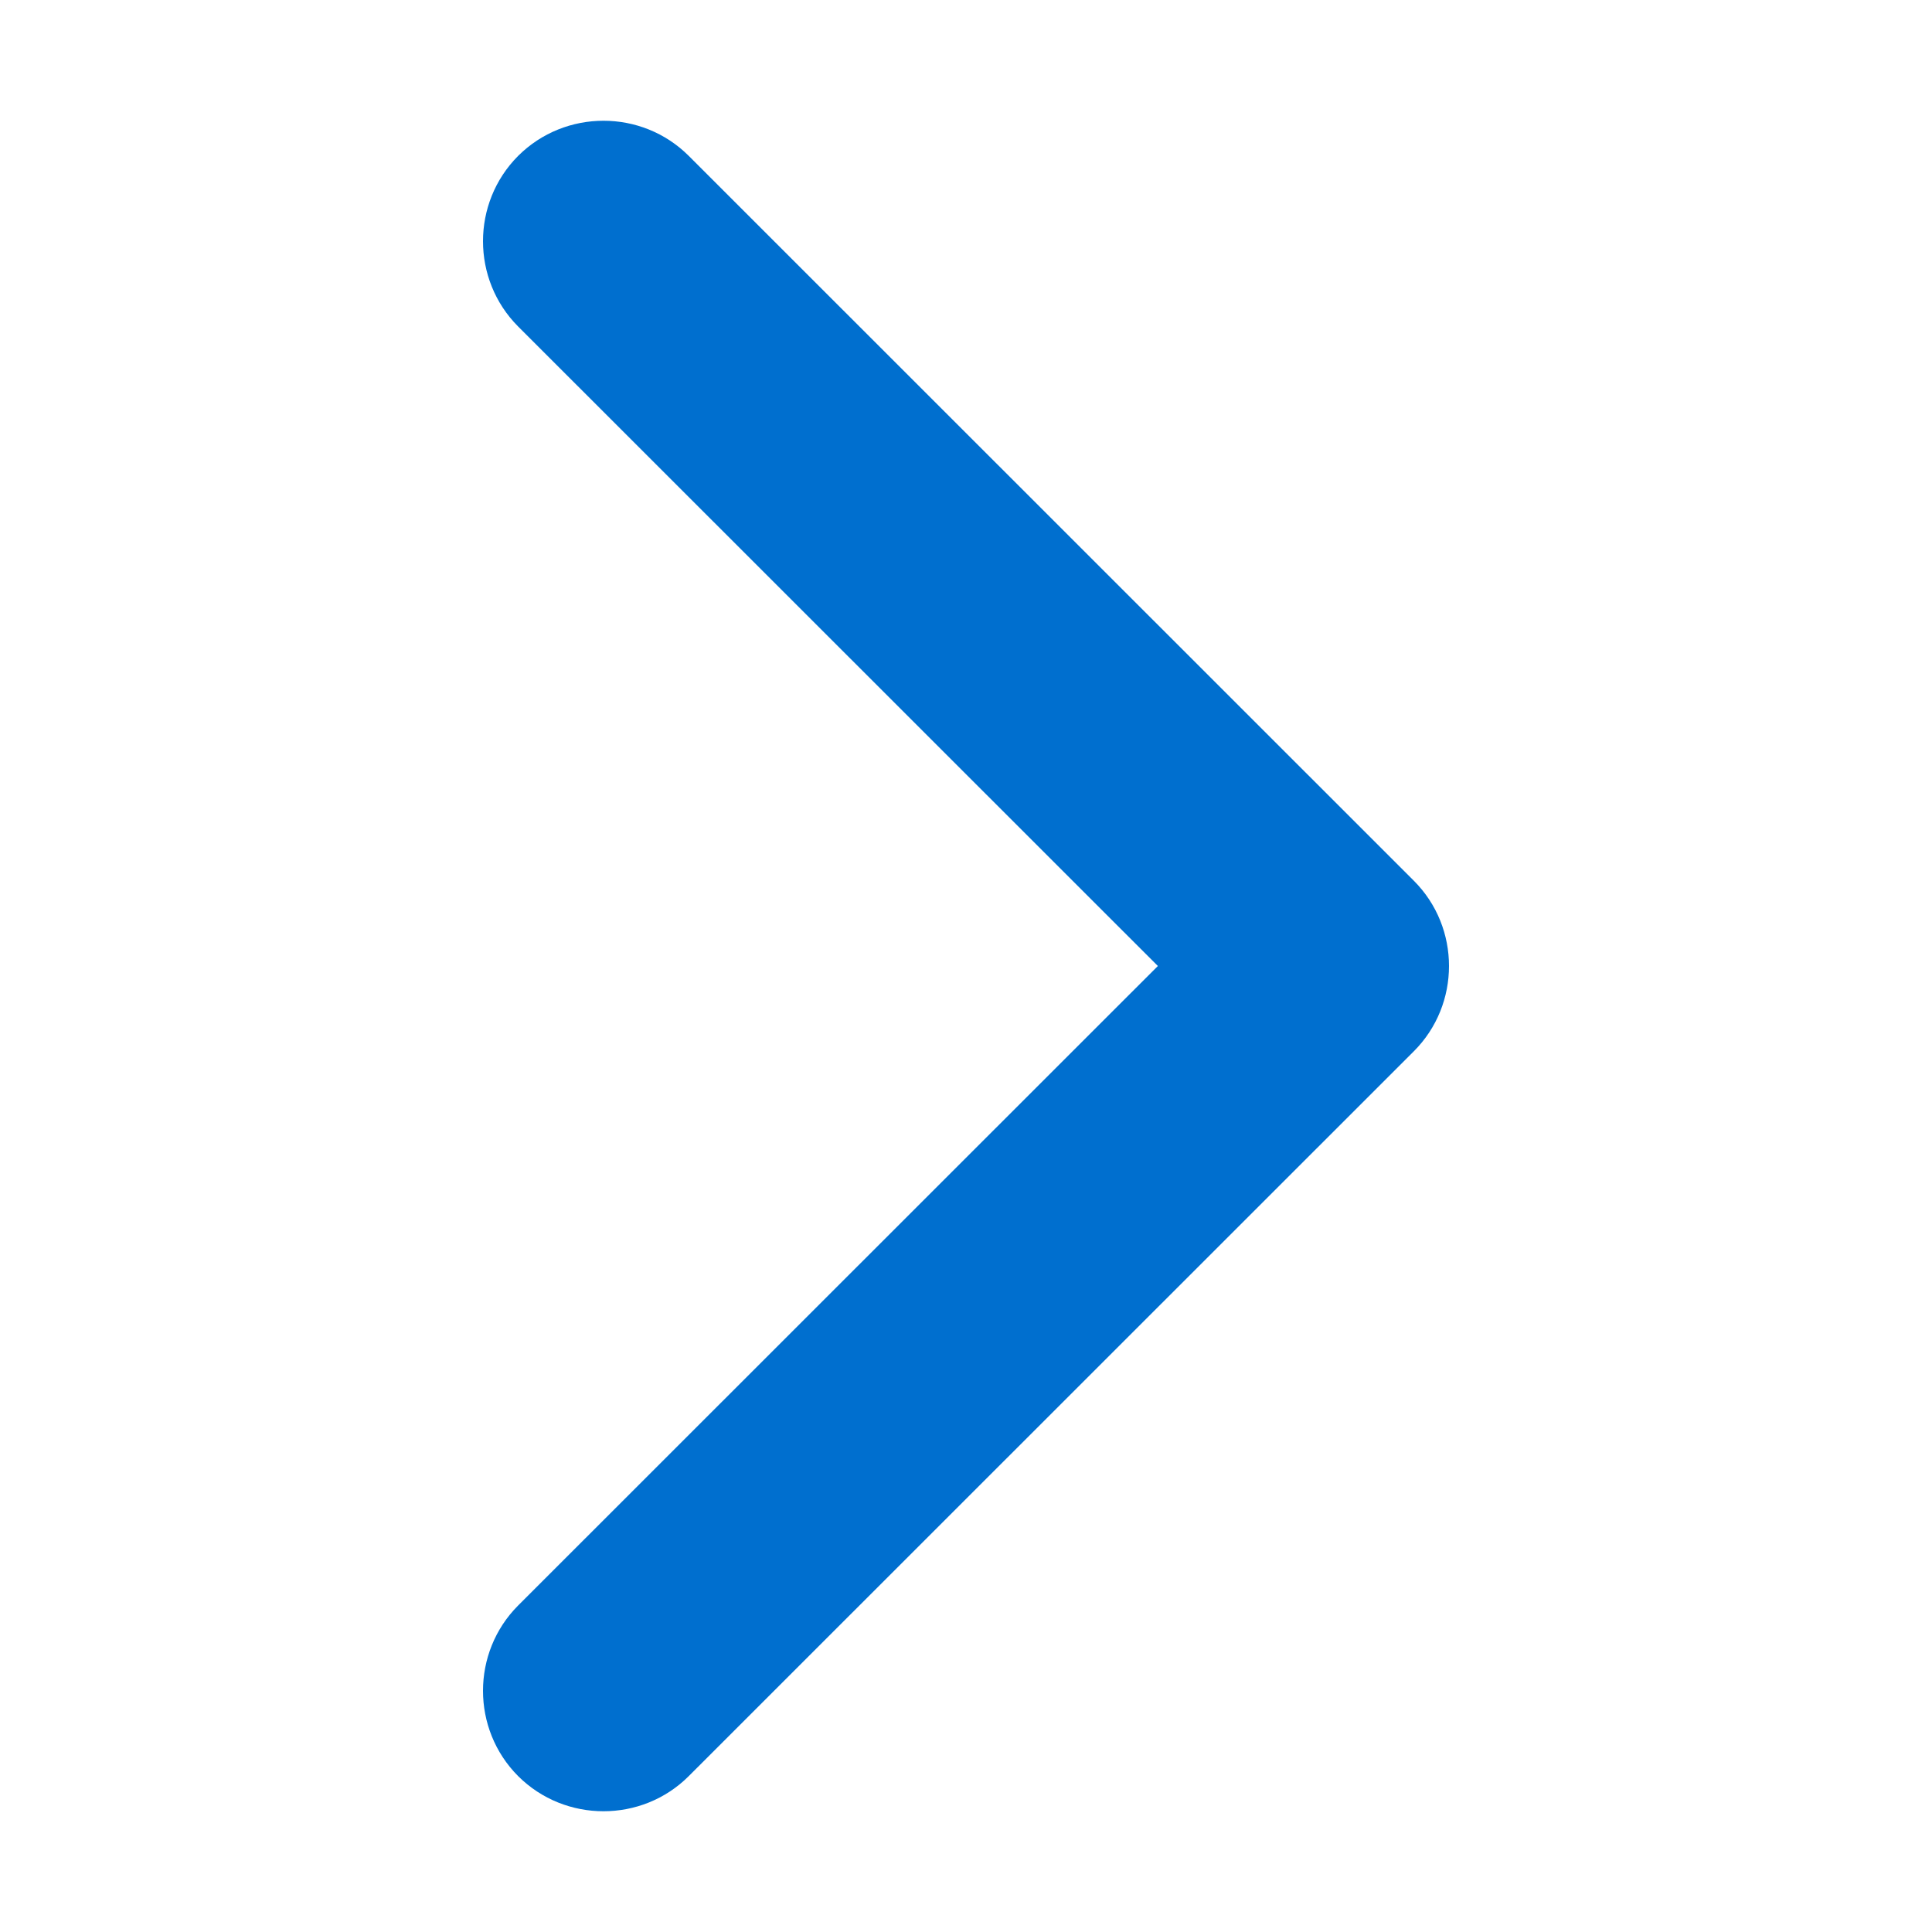<svg width="16" height="16" viewBox="0 0 16 16" fill="none" xmlns="http://www.w3.org/2000/svg">
<path d="M11.709 7.294L5.704 1.291C5.316 0.903 4.68 0.903 4.291 1.291C3.903 1.68 3.903 2.315 4.291 2.704L9.589 8L4.291 13.296C3.903 13.685 3.903 14.32 4.291 14.709C4.68 15.097 5.316 15.097 5.704 14.709L11.709 8.706C12.097 8.318 12.097 7.682 11.709 7.294Z" fill="#006FCF"/>
</svg>
